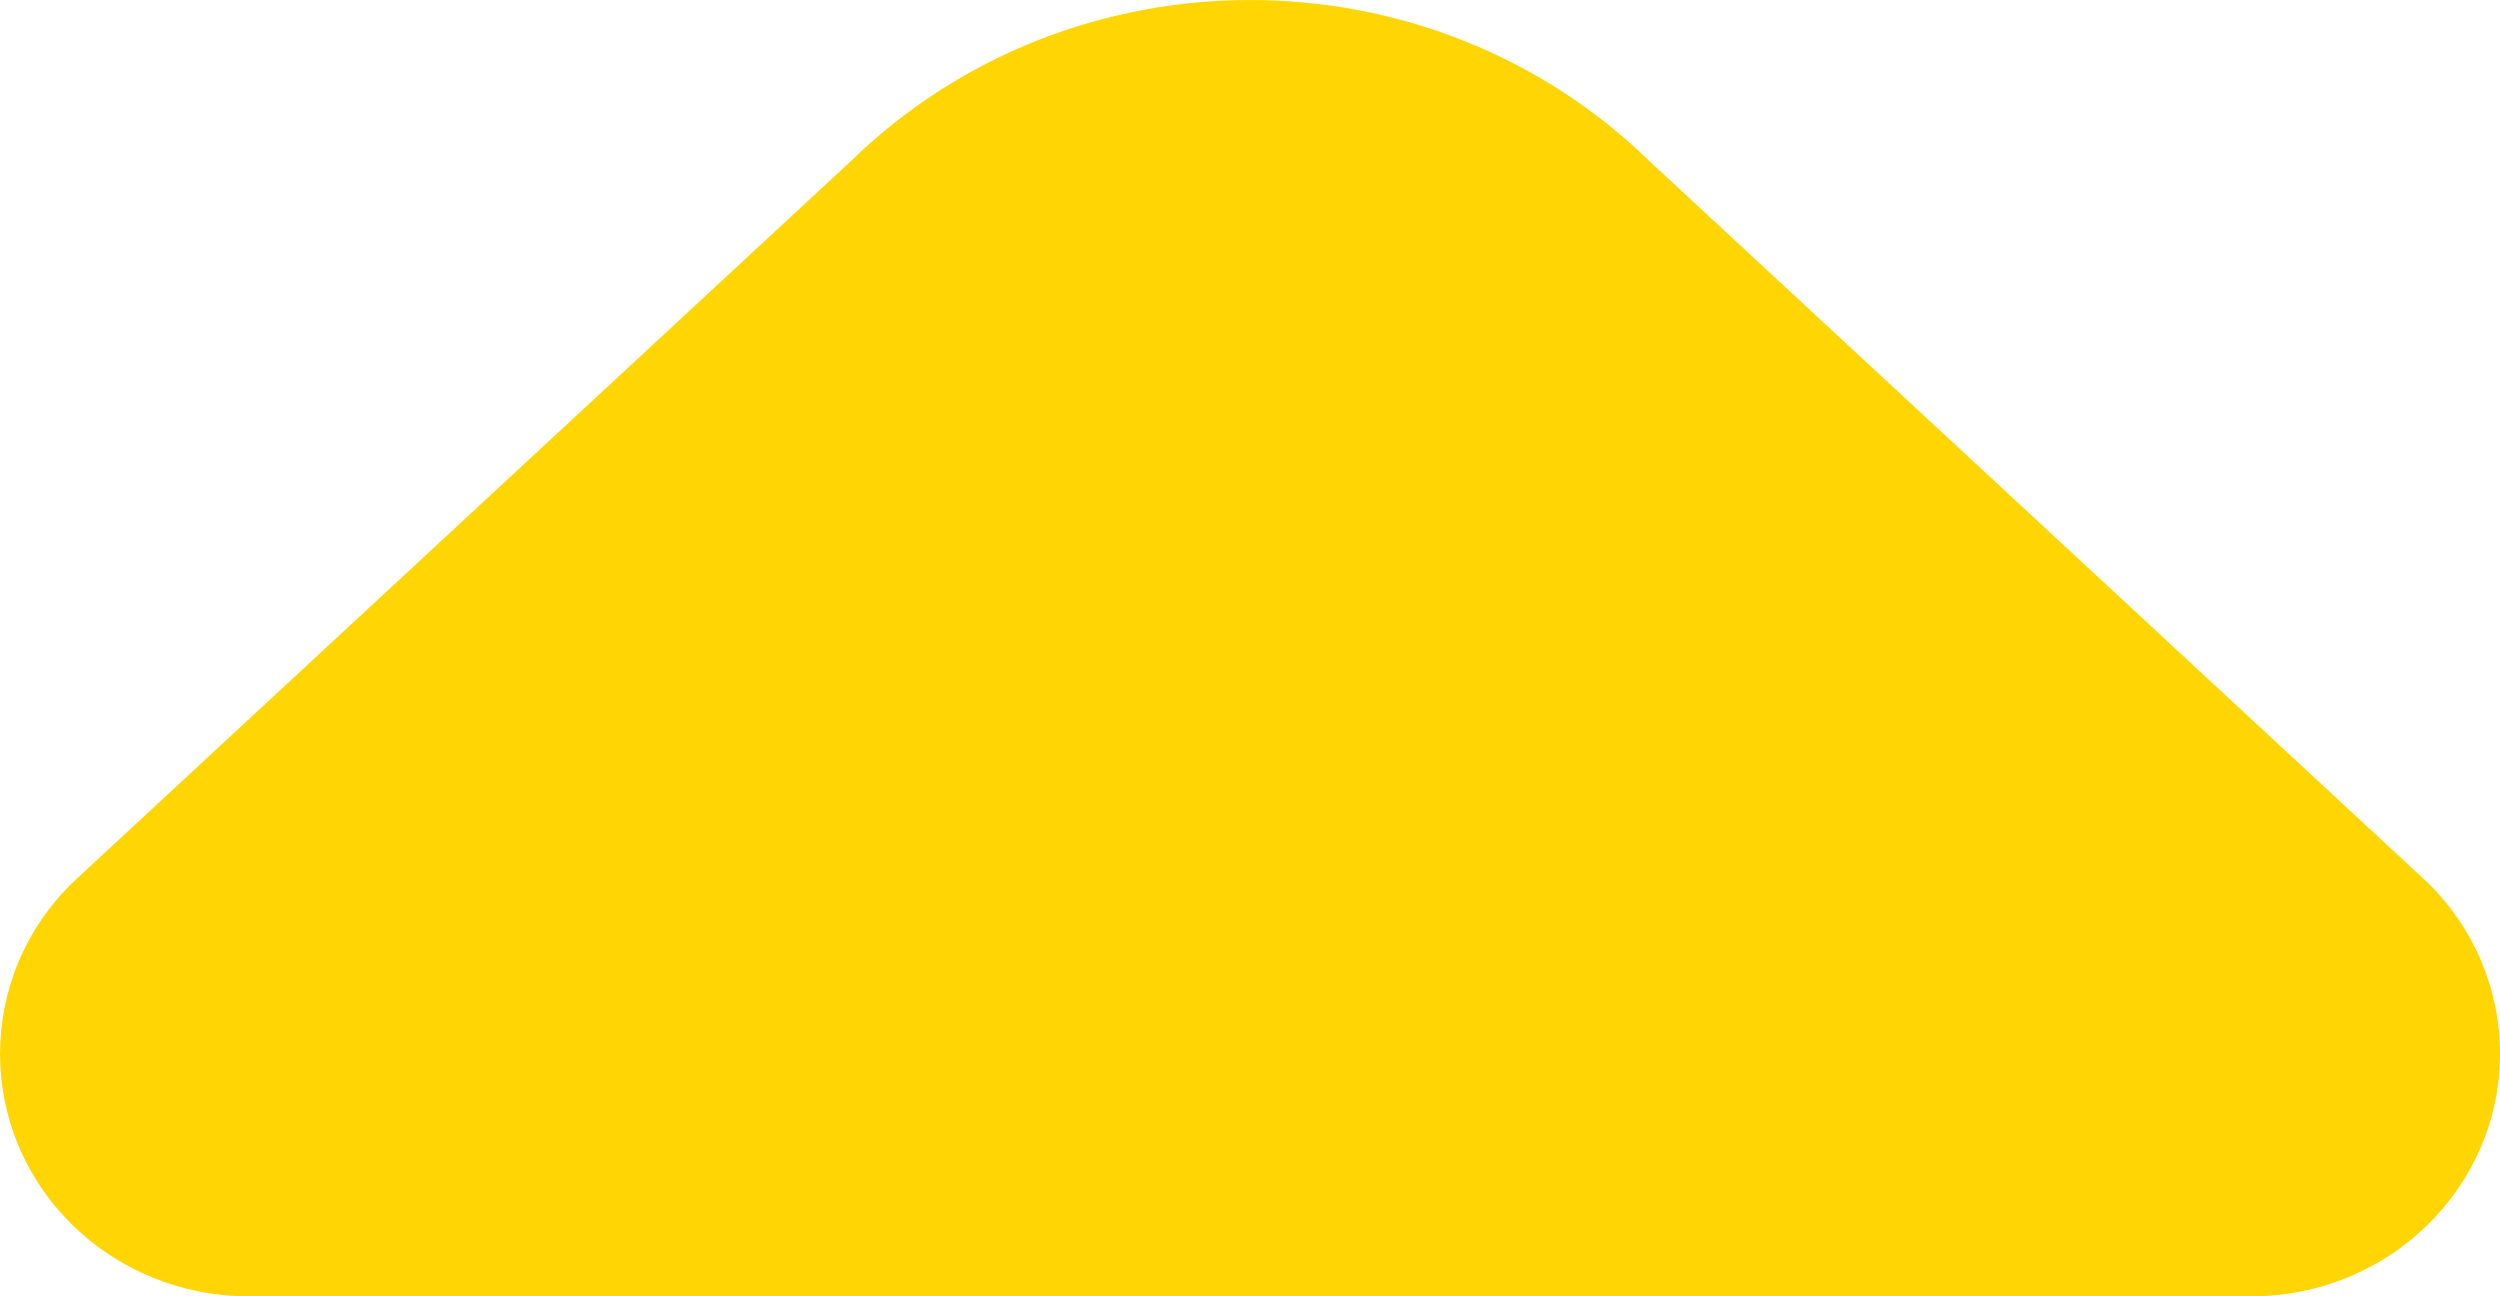 <?xml version="1.0" encoding="UTF-8"?> <svg xmlns="http://www.w3.org/2000/svg" width="27" height="14" viewBox="0 0 27 14" fill="none"><path d="M17.821 1.747L26.215 9.529C26.718 10.02 27 10.685 27 11.378C27.001 12.825 25.8 13.999 24.317 14H2.685C1.972 14.001 1.288 13.725 0.785 13.232C-0.262 12.209 -0.261 10.551 0.787 9.529L9.182 1.747C11.568 -0.582 15.435 -0.582 17.821 1.747Z" fill="#FFD503"></path></svg> 